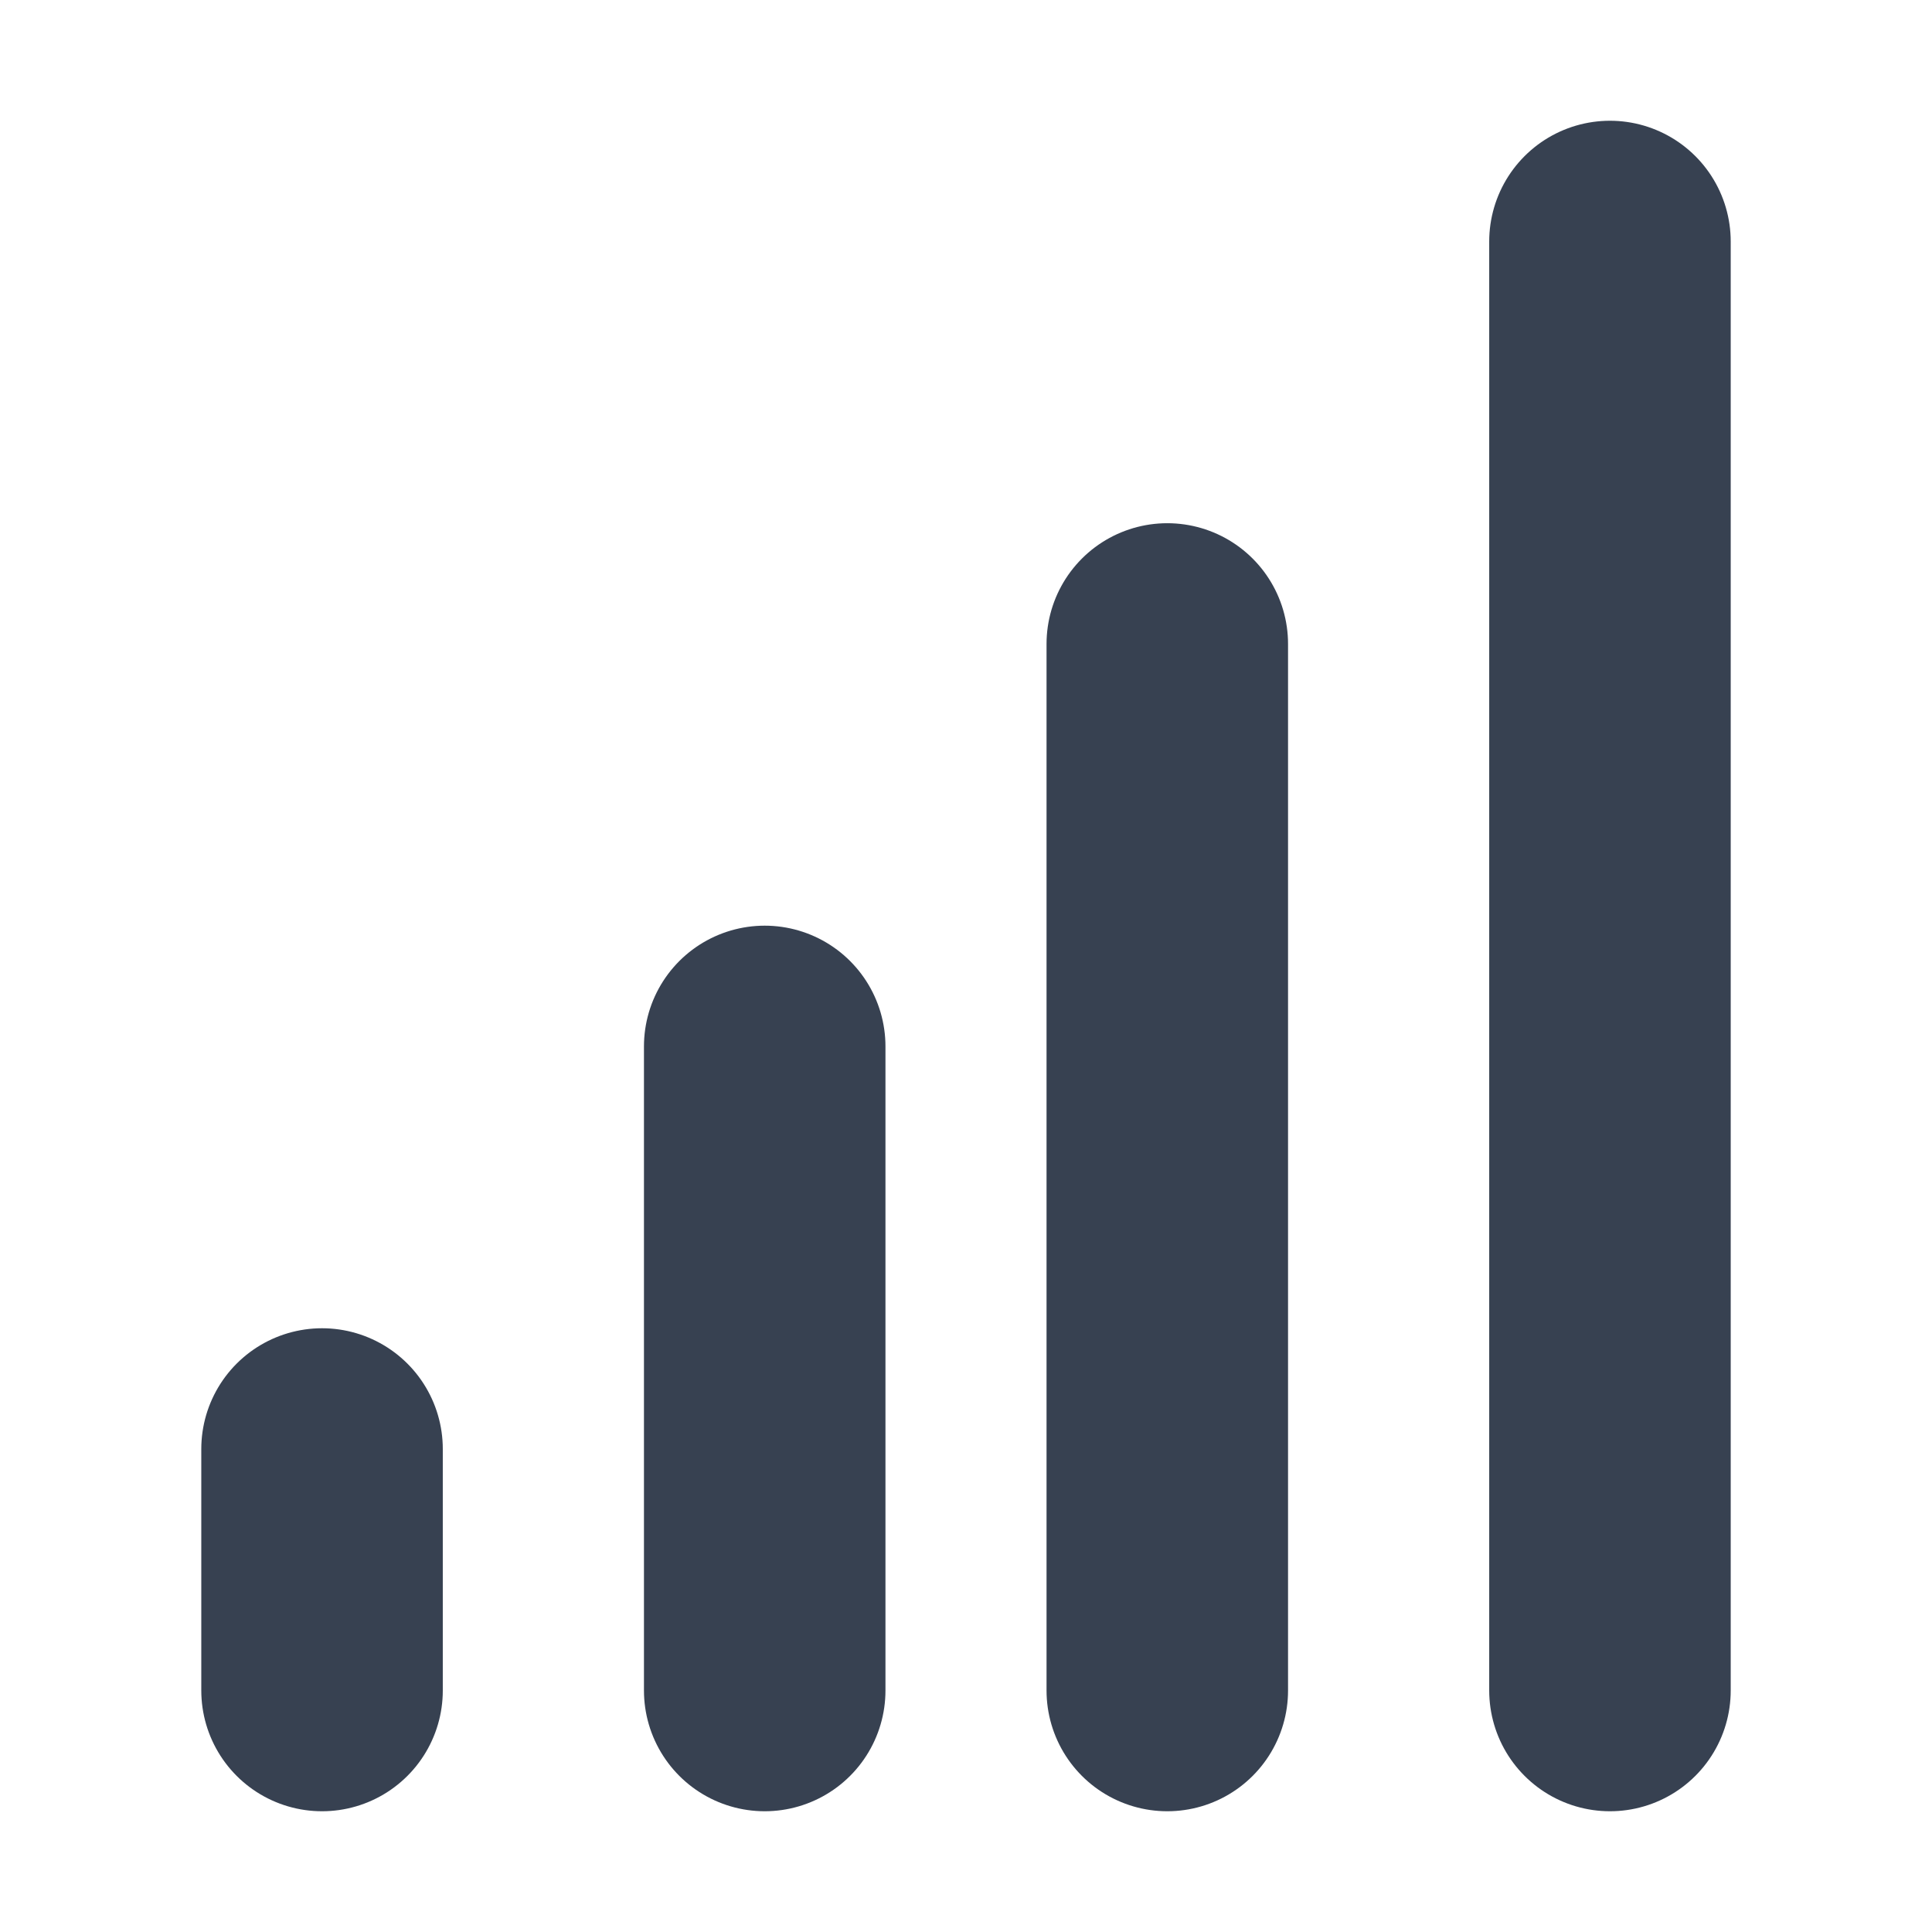 <?xml version="1.0" encoding="UTF-8"?>
<svg xmlns="http://www.w3.org/2000/svg" width="16" height="16" viewBox="0 0 16 16" fill="none">
  <path d="M13.333 2V14" stroke="#374151" stroke-width="2" stroke-linecap="round" stroke-linejoin="round"></path>
  <path d="M9.667 5.333V14" stroke="#374151" stroke-width="2" stroke-linecap="round" stroke-linejoin="round"></path>
  <path d="M6.333 8.666V14" stroke="#374151" stroke-width="2" stroke-linecap="round" stroke-linejoin="round"></path>
  <path d="M2.667 12V14" stroke="#374151" stroke-width="2" stroke-linecap="round" stroke-linejoin="round"></path>
</svg>
